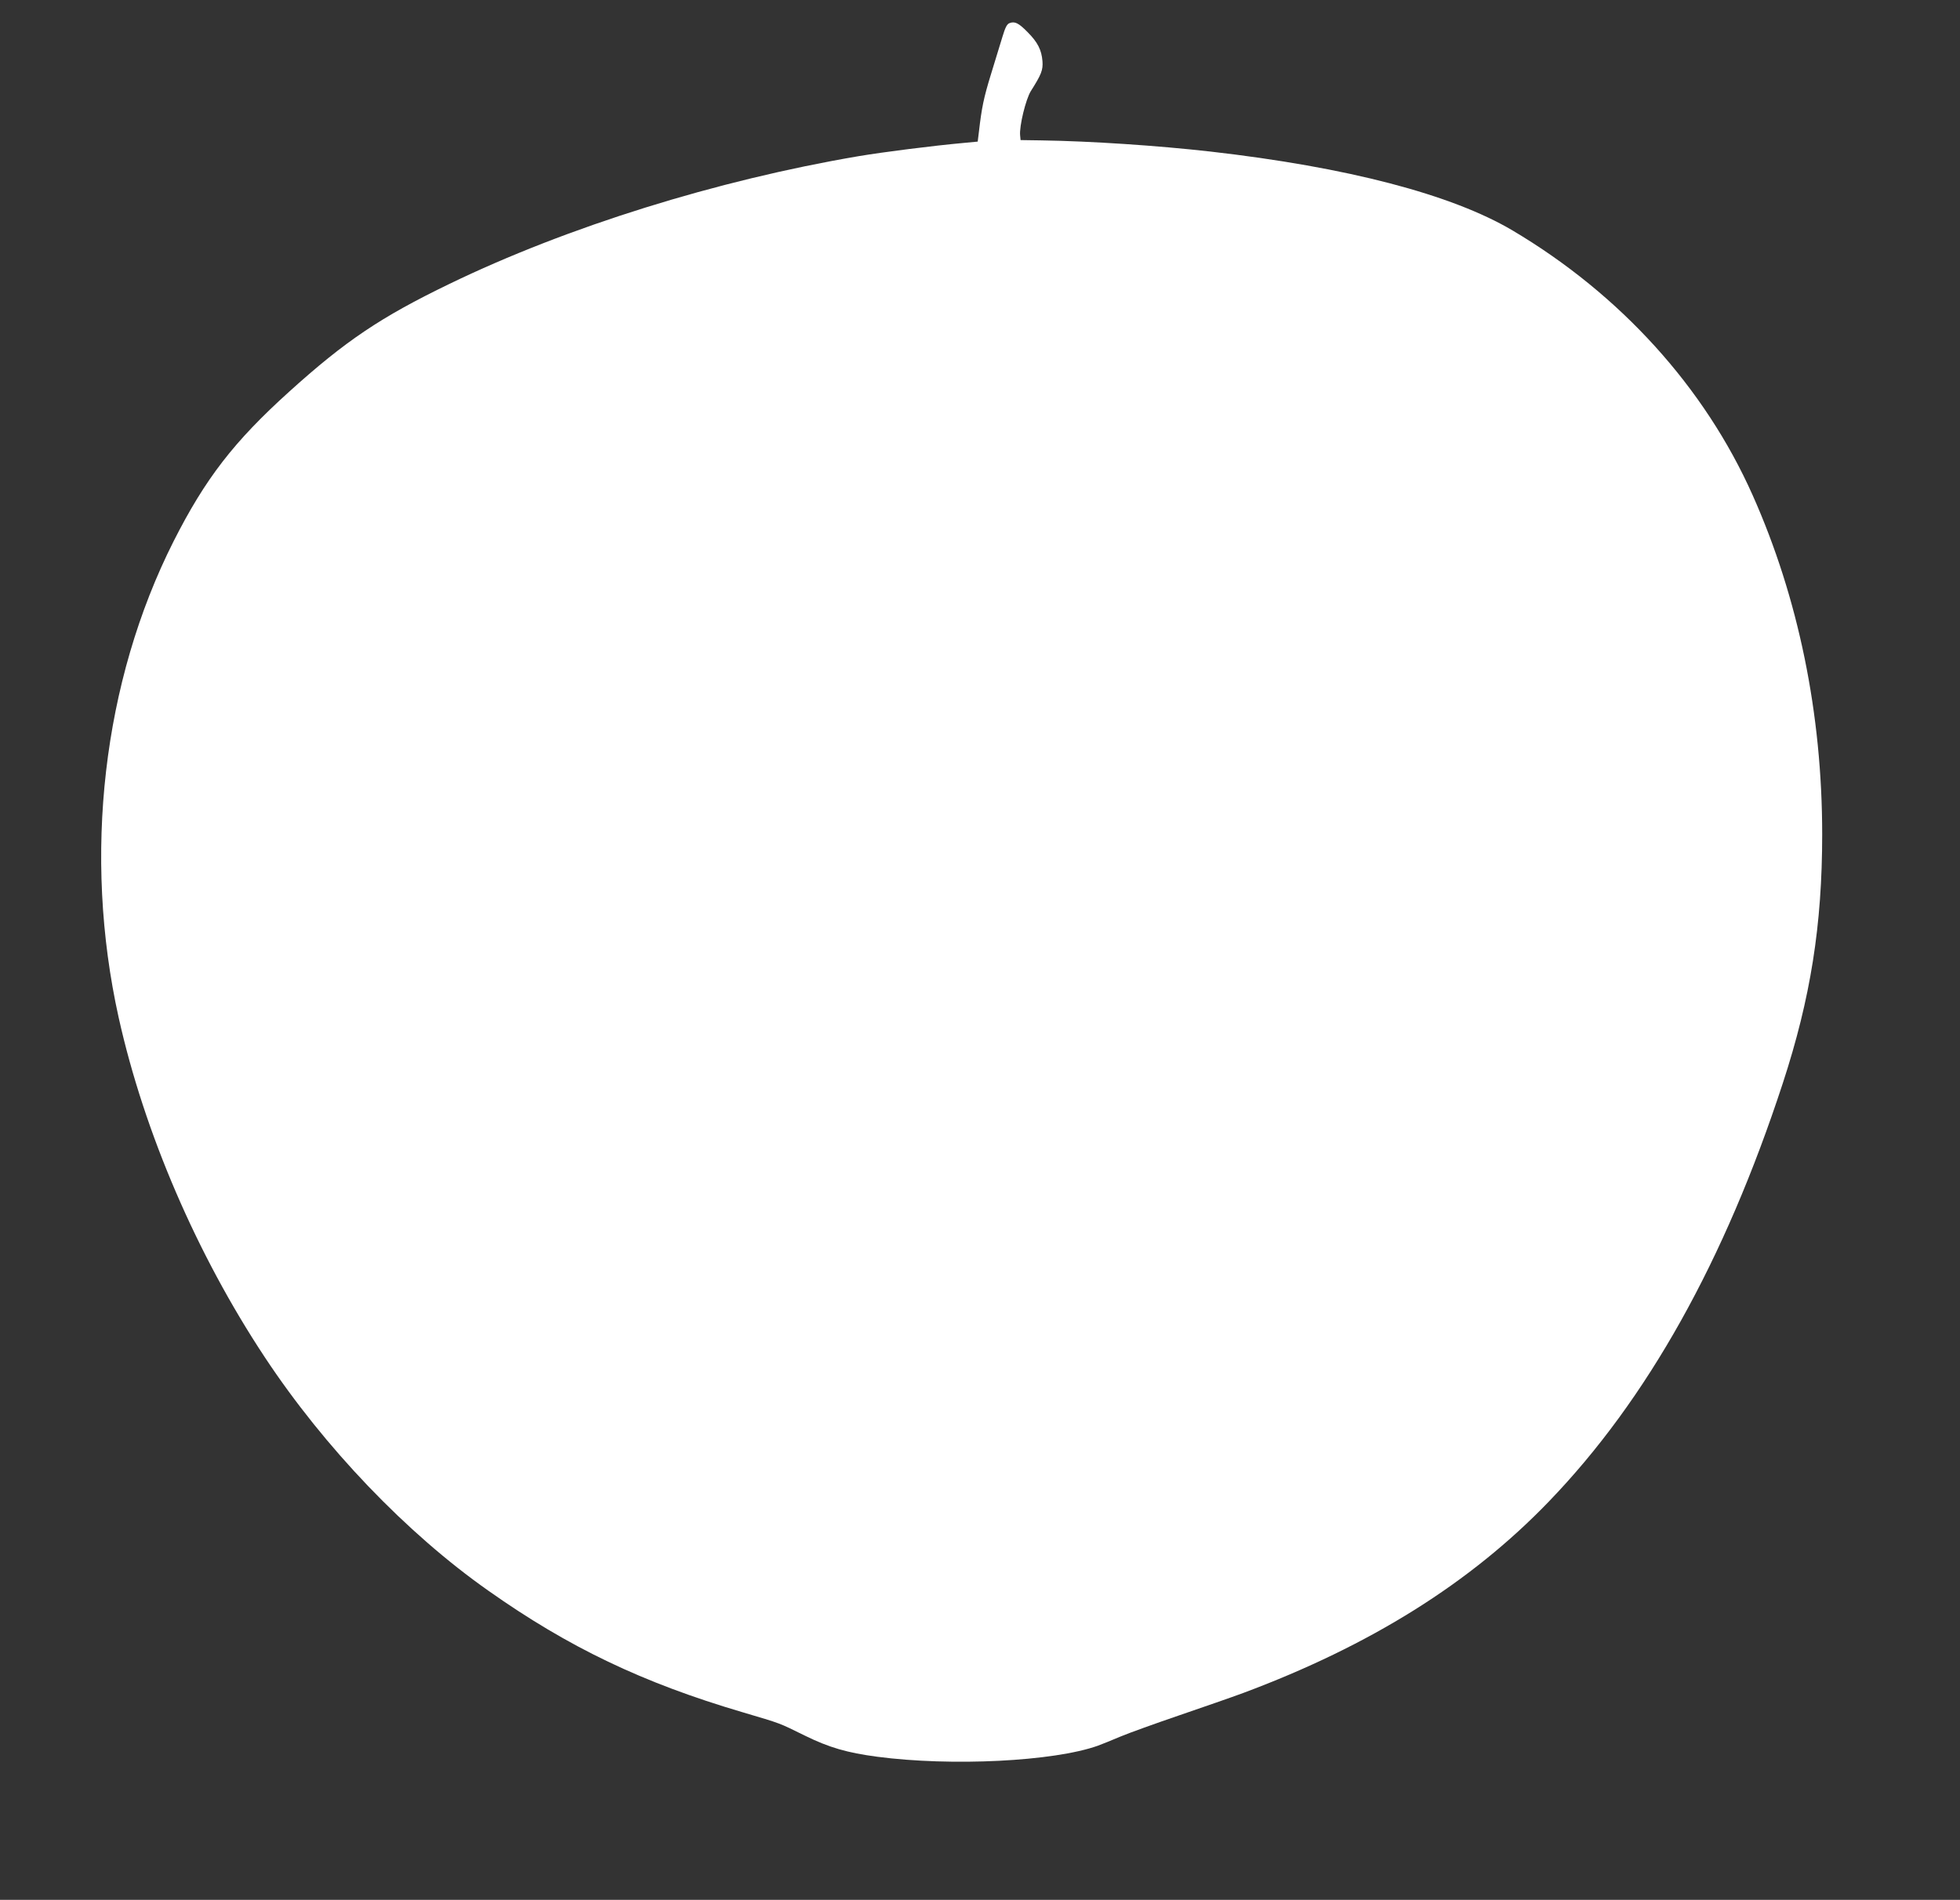 <?xml version="1.0" standalone="no"?>
<!DOCTYPE svg PUBLIC "-//W3C//DTD SVG 20010904//EN"
 "http://www.w3.org/TR/2001/REC-SVG-20010904/DTD/svg10.dtd">
<svg version="1.0" xmlns="http://www.w3.org/2000/svg"
 width="1280pt" height="1241pt" viewBox="0 0 1280 1241"
 preserveAspectRatio="xMidYMid meet">
<rect x="0" y="0" width="1280" height="1241" fill="#333333" stroke="none"/>
<g transform="translate(0,1241) scale(0.1,-0.1)"
fill="#ffffff" stroke="none">
<path d="M6593 12259 c-17 -6 -28 -28 -47 -91 -14 -46 -48 -156 -75 -245 -47
-153 -60 -217 -78 -373 l-8 -65 -85 -8 c-210 -19 -531 -60 -692 -87 -925 -157
-1904 -462 -2672 -834 -449 -217 -681 -373 -1048 -705 -360 -325 -547 -567
-754 -976 -463 -917 -594 -2052 -359 -3112 167 -750 510 -1547 954 -2218 390
-590 926 -1150 1461 -1526 524 -370 1007 -601 1658 -793 259 -77 233 -67 410
-154 157 -77 274 -111 470 -137 485 -64 1153 -31 1442 72 25 9 91 36 148 60
57 24 230 86 385 139 155 53 342 118 415 145 831 310 1485 719 1997 1251 642
666 1148 1571 1528 2733 181 554 257 1031 257 1625 0 787 -155 1544 -454 2215
-314 705 -863 1311 -1567 1729 -398 236 -1080 414 -1974 516 -345 39 -778 68
-1105 73 l-135 2 -3 31 c-6 60 37 236 70 289 69 109 80 137 76 195 -6 74 -31
124 -98 191 -58 59 -83 71 -117 58z"/>
</g>
</svg>
